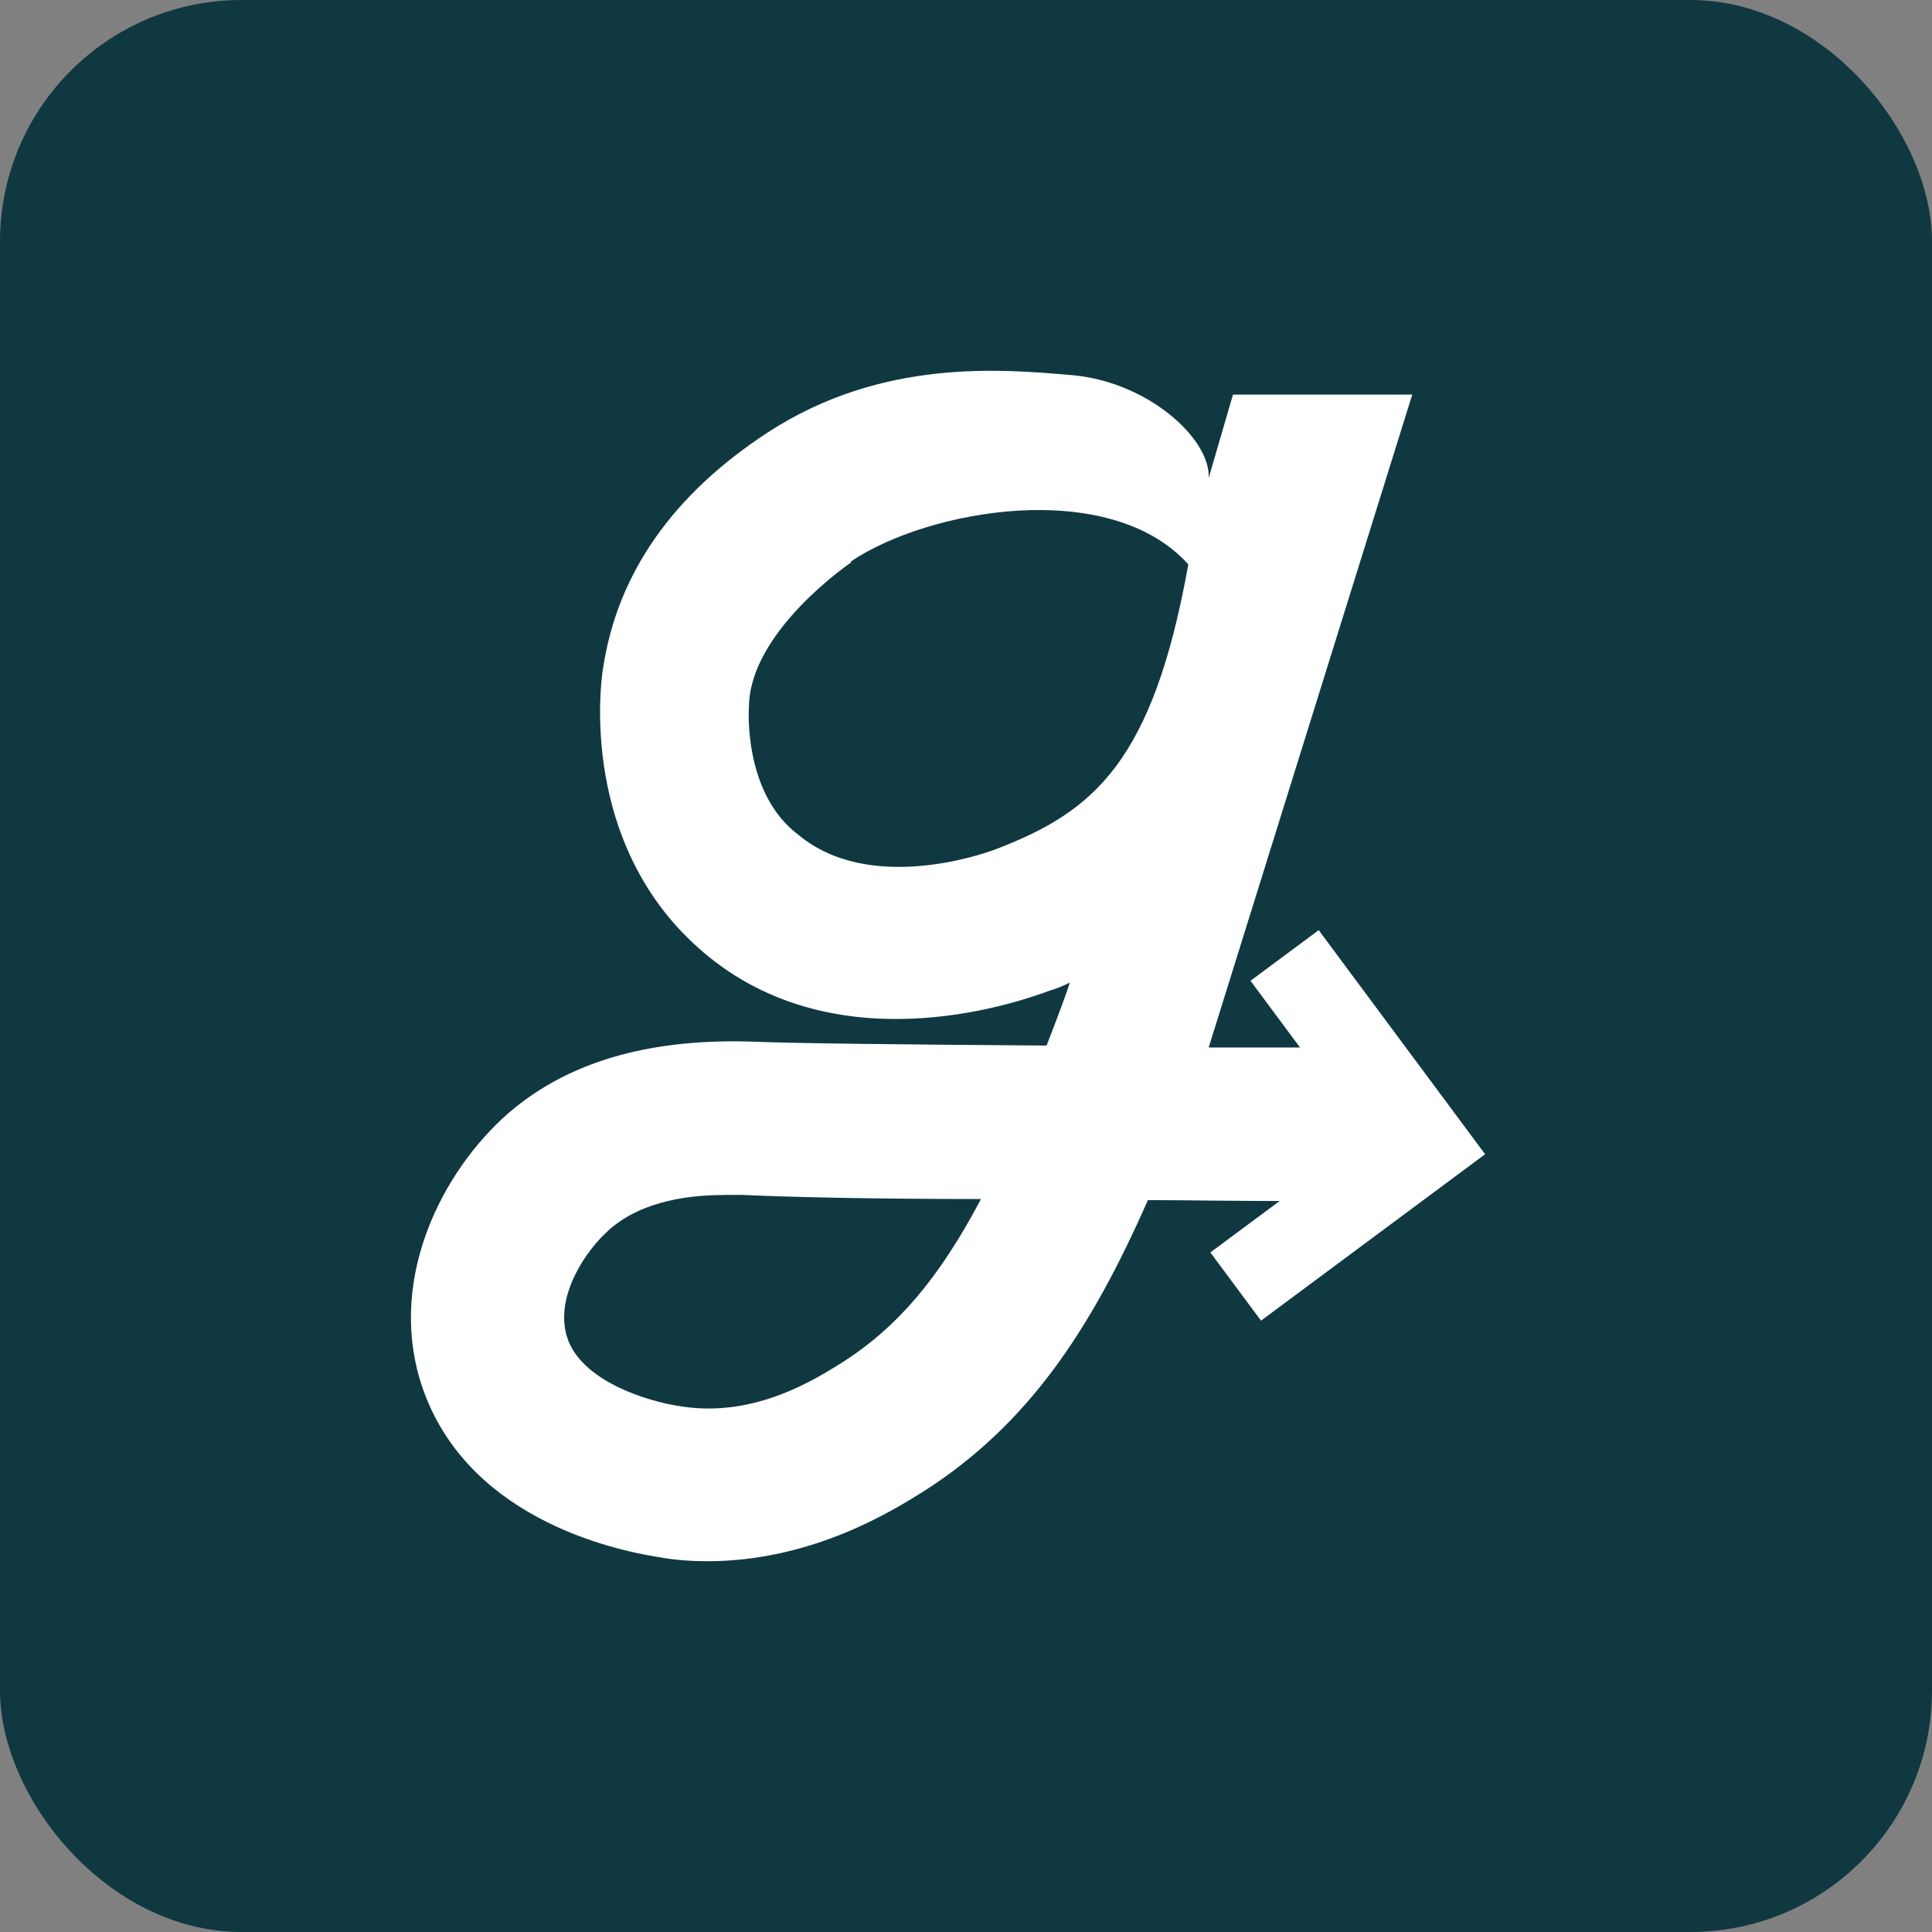 <svg width="256" height="256" viewBox="0 0 256 256" fill="none" xmlns="http://www.w3.org/2000/svg">
<rect x="0" y="0" width="256" height="256" fill="#808080" stroke="none"/>
<rect y="0.002" width="256" height="255.996" rx="32" fill="#103841"/>
<path d="M160.155 138.799C164.845 138.799 169.904 138.799 173.705 138.799H185.198L179.407 159.15H173.705C162.302 159.15 157.459 159.021 152.099 159.021C144.458 176.408 136.13 188.811 122.443 197.576C118.55 199.996 107.814 206.87 93.728 206.87C91.718 206.87 89.564 206.742 87.283 206.325C81.253 205.38 61.12 201.069 55.616 182.737C51.596 169.117 58.568 155.24 67.294 147.564C75.207 140.69 85.815 137.725 98.833 137.997C105.676 138.27 119.364 138.398 138.683 138.542C139.752 135.706 140.836 133.014 141.762 130.194C140.964 130.594 140.023 130.995 139.082 131.267C134.391 133.014 109.968 141.379 92.388 125.466C76.961 111.589 79.514 90.822 79.913 88.53C81.795 75.999 89.165 65.487 101.784 57.267C116.939 47.428 132.78 48.918 142.176 49.719C152.243 50.665 160.426 58.212 160.155 63.34L163.378 52.283H187.131M95.897 158.348C92.005 158.348 85.305 158.893 80.742 162.931C77.663 165.623 73.499 171.697 75.111 177.081C76.85 182.882 85.576 185.702 90.409 186.375C100.205 187.865 108.261 182.609 111.738 180.446C118.853 175.863 124.357 169.533 129.988 158.877C114.961 158.877 104.225 158.605 98.322 158.332H95.913L95.897 158.348ZM112.791 74.509C109.712 76.672 99.231 84.893 99.231 93.786C99.231 93.786 98.434 105.115 105.804 110.628C115.2 118.448 130.228 113.192 131.967 112.519C144.984 107.535 152.769 100.933 157.459 74.781C146.994 63.196 122.969 67.506 112.775 74.381V74.509H112.791Z" fill="white"/>
<path fill-rule="evenodd" clip-rule="evenodd" d="M181.036 150.616L165.695 129.96L174.732 123.249L196.784 152.942L167.09 174.994L160.379 165.957L181.036 150.616Z" fill="white"/>
</svg>
